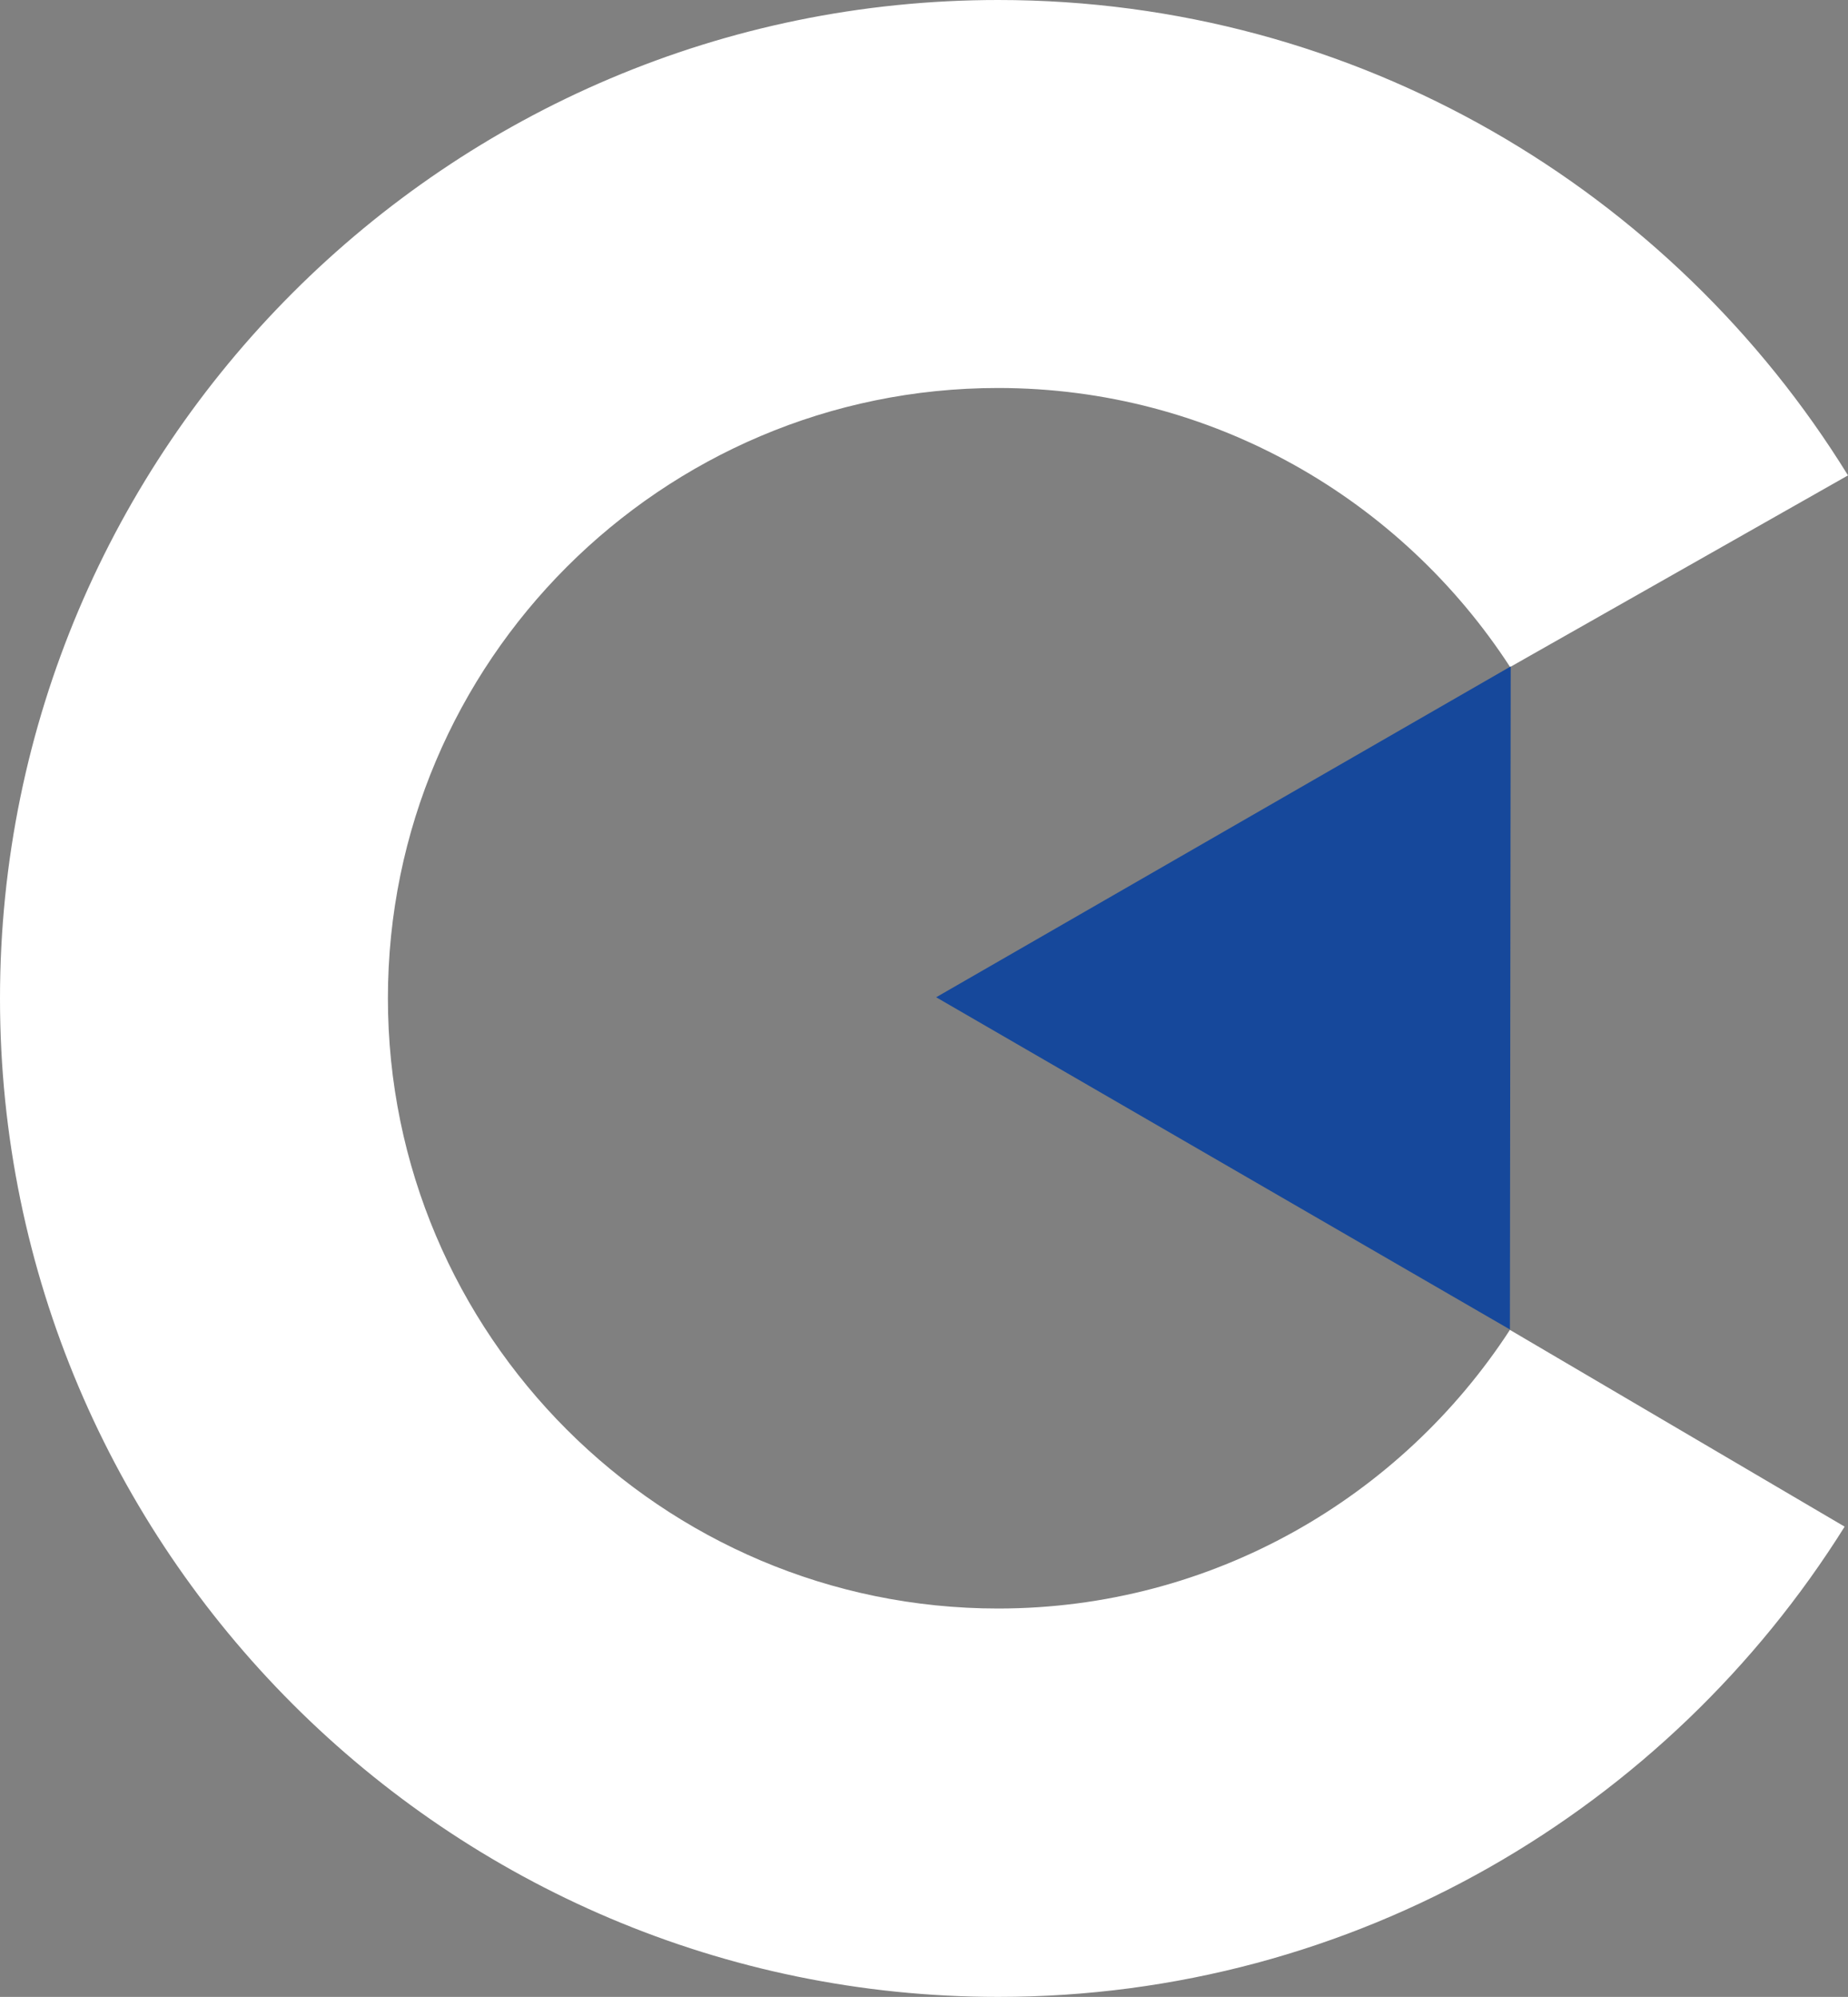 <?xml version="1.0" encoding="UTF-8"?><svg id="Layer_2" xmlns="http://www.w3.org/2000/svg" viewBox="0 0 93.47 100.98"><rect x="0" y="0" width="93.47" height="100.98" fill="#808080" stroke="none"/><defs><style>.cls-1{fill:#fff;}.cls-2{fill:#16489b;}</style></defs><g id="Layer_2-2"><g id="FULL_COLOR"><g id="Full_Color_-wht"><path class="cls-1" d="m76.37,67.25c-5.51,8.47-15.05,14.09-25.89,14.09-17.02,0-30.86-13.84-30.86-30.86s13.84-30.86,30.86-30.86c10.84,0,20.39,5.63,25.9,14.11l17.09-9.69C84.58,9.63,68.64,0,50.49,0,22.65,0,0,22.65,0,50.49s22.65,50.49,50.49,50.49c18.04,0,33.88-9.51,42.81-23.78,0,0-16.93-9.95-16.93-9.95Z"/><polygon class="cls-2" points="47.35 50.43 76.37 67.23 76.41 33.7 47.35 50.43"/></g></g></g></svg>